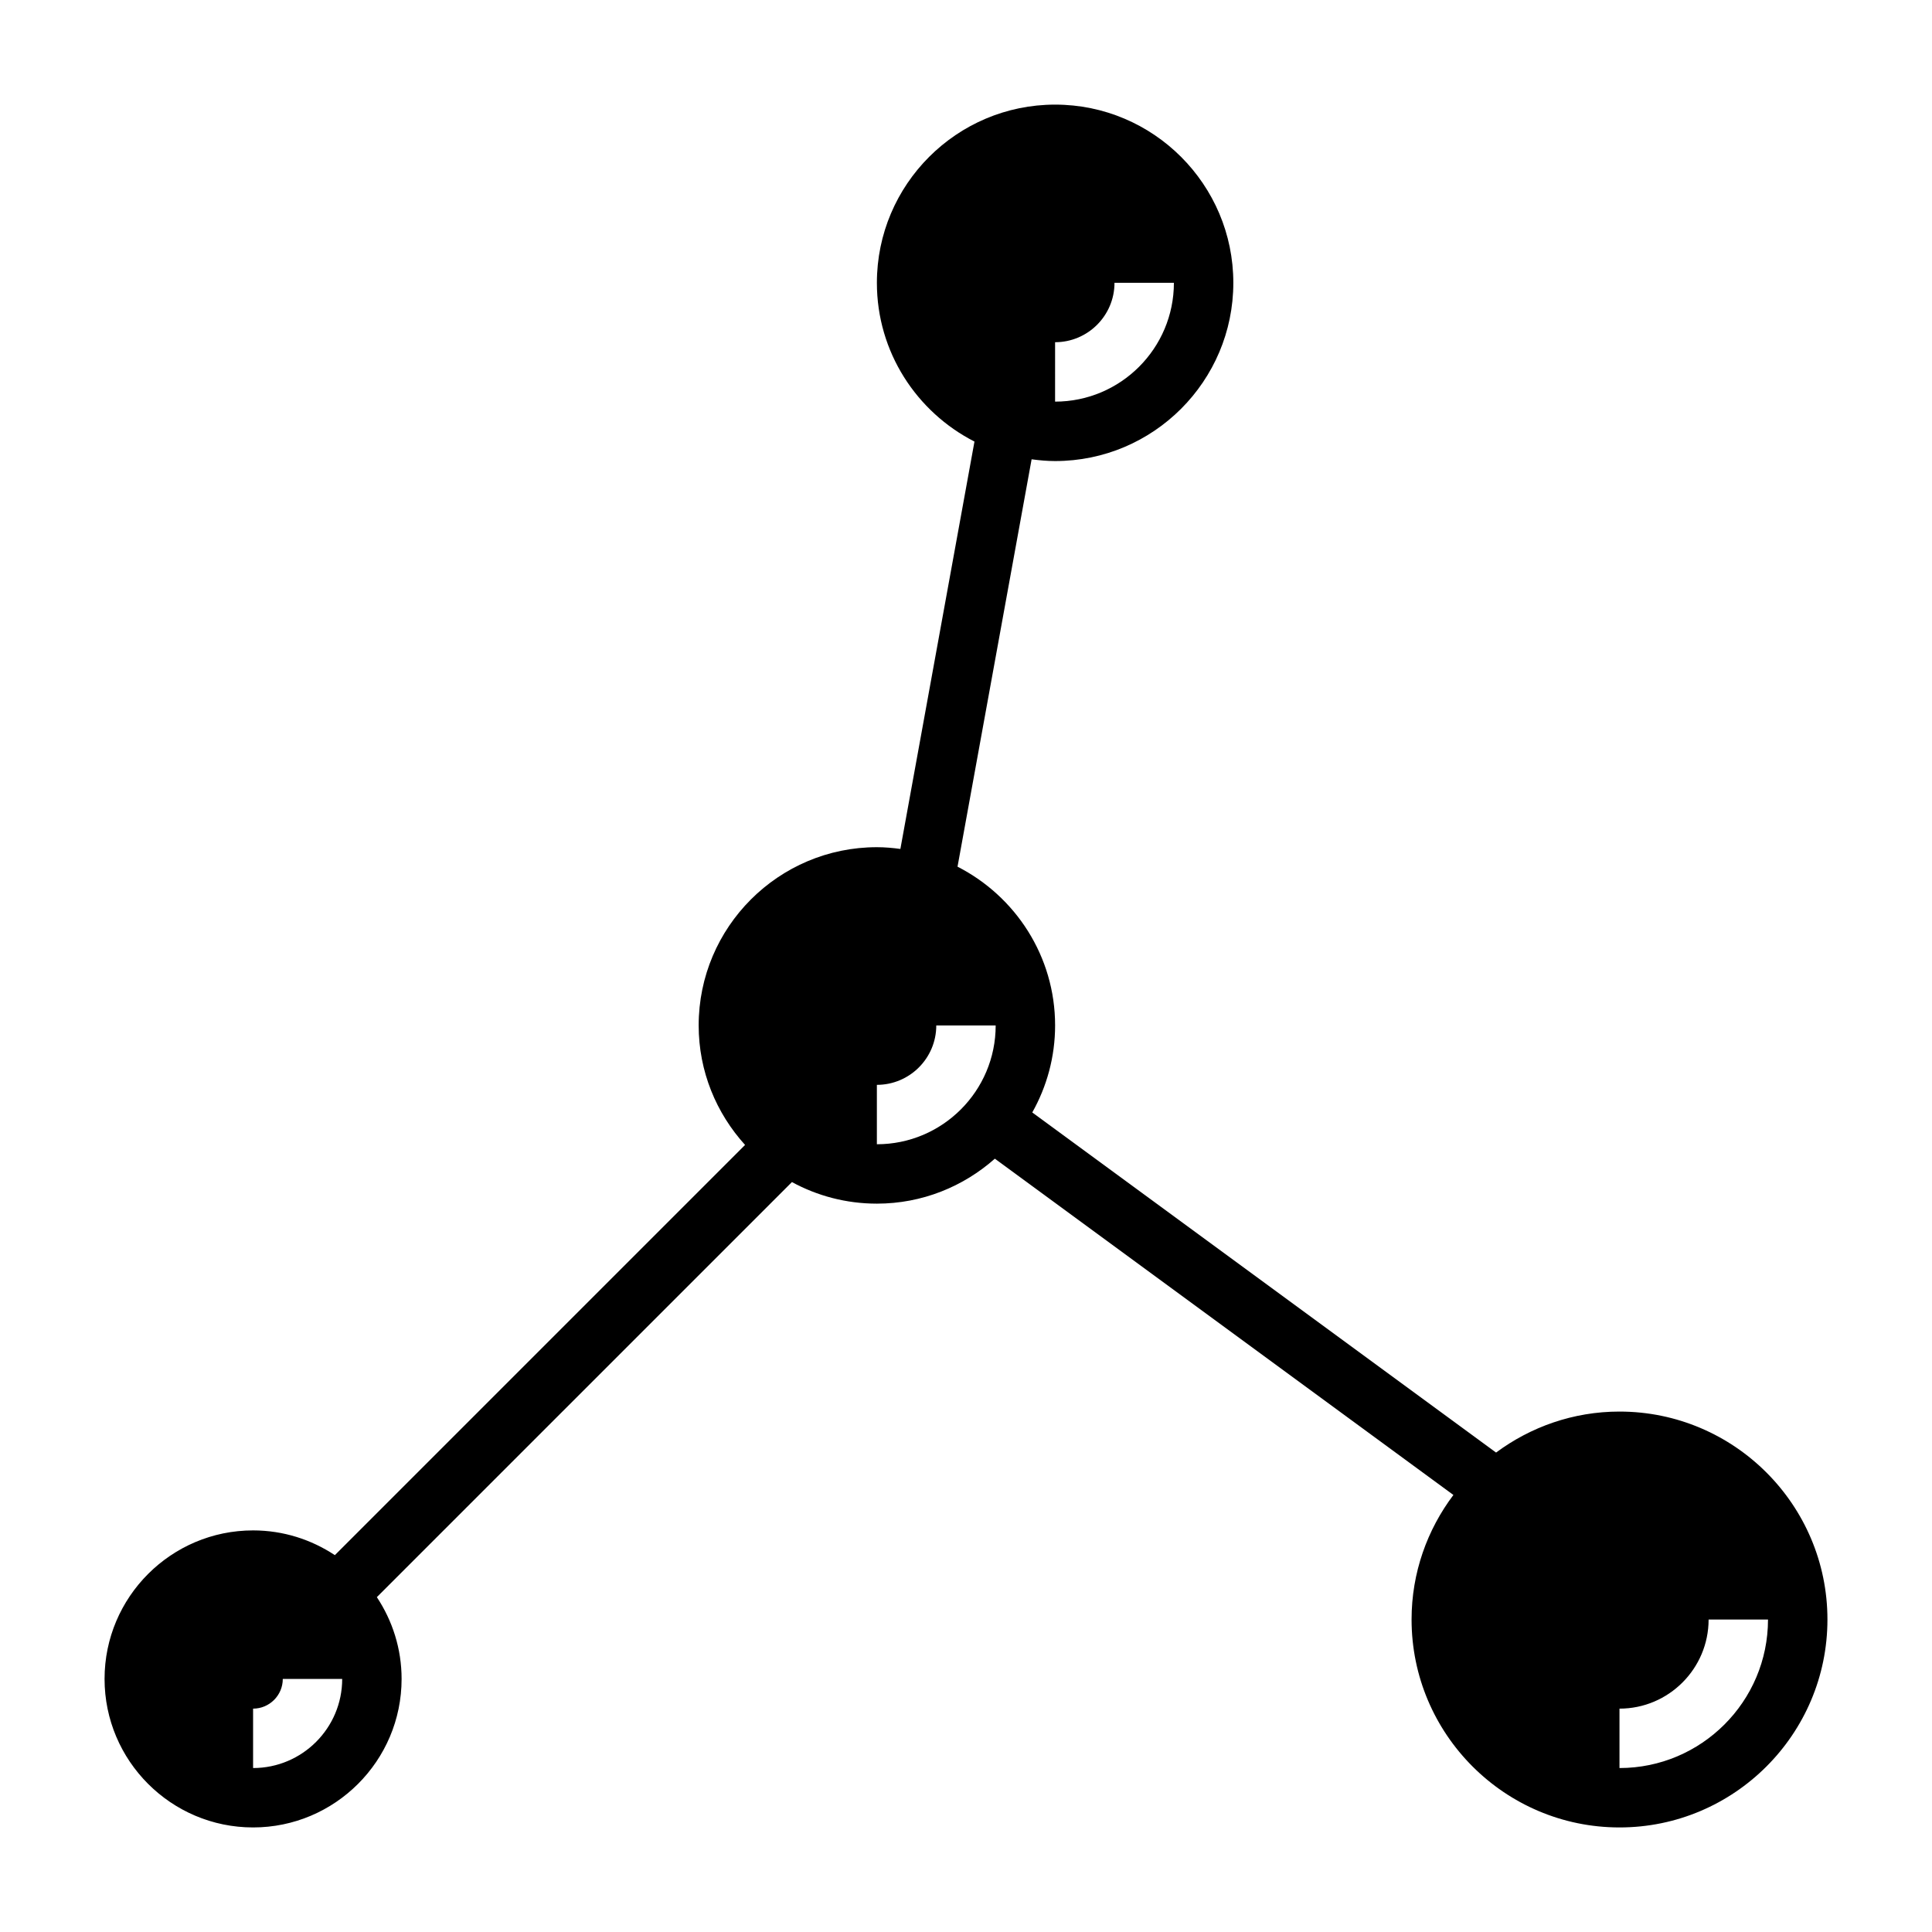 <?xml version="1.0" encoding="UTF-8"?>
<!-- Uploaded to: SVG Repo, www.svgrepo.com, Generator: SVG Repo Mixer Tools -->
<svg fill="#000000" width="800px" height="800px" version="1.1" viewBox="144 144 512 512" xmlns="http://www.w3.org/2000/svg">
 <path d="m573.18 518.08c-12.258 0-23.547 4.07-32.707 10.863l-122.91-90.133c3.84-6.832 6.051-14.691 6.051-23.066 0-18.352-10.539-34.242-25.859-42.066l19.633-107.96c2.039 0.273 4.109 0.465 6.227 0.465 26.047 0 47.23-21.184 47.23-47.23 0-26.047-21.184-47.23-47.23-47.23s-47.23 21.184-47.23 47.23c0 18.352 10.539 34.242 25.859 42.066l-19.633 107.96c-2.039-0.277-4.109-0.465-6.227-0.465-26.047 0-47.23 21.184-47.23 47.23 0 12.195 4.684 23.285 12.297 31.676l-108.71 108.71c-6.227-4.125-13.668-6.559-21.672-6.559-21.703 0-39.359 17.656-39.359 39.359s17.656 39.359 39.359 39.359c21.703 0 39.359-17.656 39.359-39.359 0-8.004-2.434-15.445-6.559-21.672l110-110c6.699 3.648 14.367 5.719 22.516 5.719 11.988 0 22.922-4.527 31.262-11.918l121.52 89.121c-6.93 9.207-11.086 20.613-11.086 33.004 0 30.379 24.719 55.105 55.105 55.105 30.387 0 55.105-24.727 55.105-55.105s-24.719-55.105-55.105-55.105zm-149.57-283.39c8.684 0 15.742-7.062 15.742-15.742h15.742c0 17.367-14.121 31.488-31.488 31.488zm-212.54 377.86v-15.742c4.336 0 7.871-3.527 7.871-7.871h15.742c0.004 13.02-10.594 23.613-23.613 23.613zm165.31-165.31v-15.742c8.684 0 15.742-7.062 15.742-15.742h15.742c0.004 17.363-14.117 31.484-31.484 31.484zm196.8 165.31v-15.742c13.02 0 23.617-10.598 23.617-23.617h15.742c0 21.703-17.656 39.359-39.359 39.359z"/>
</svg>